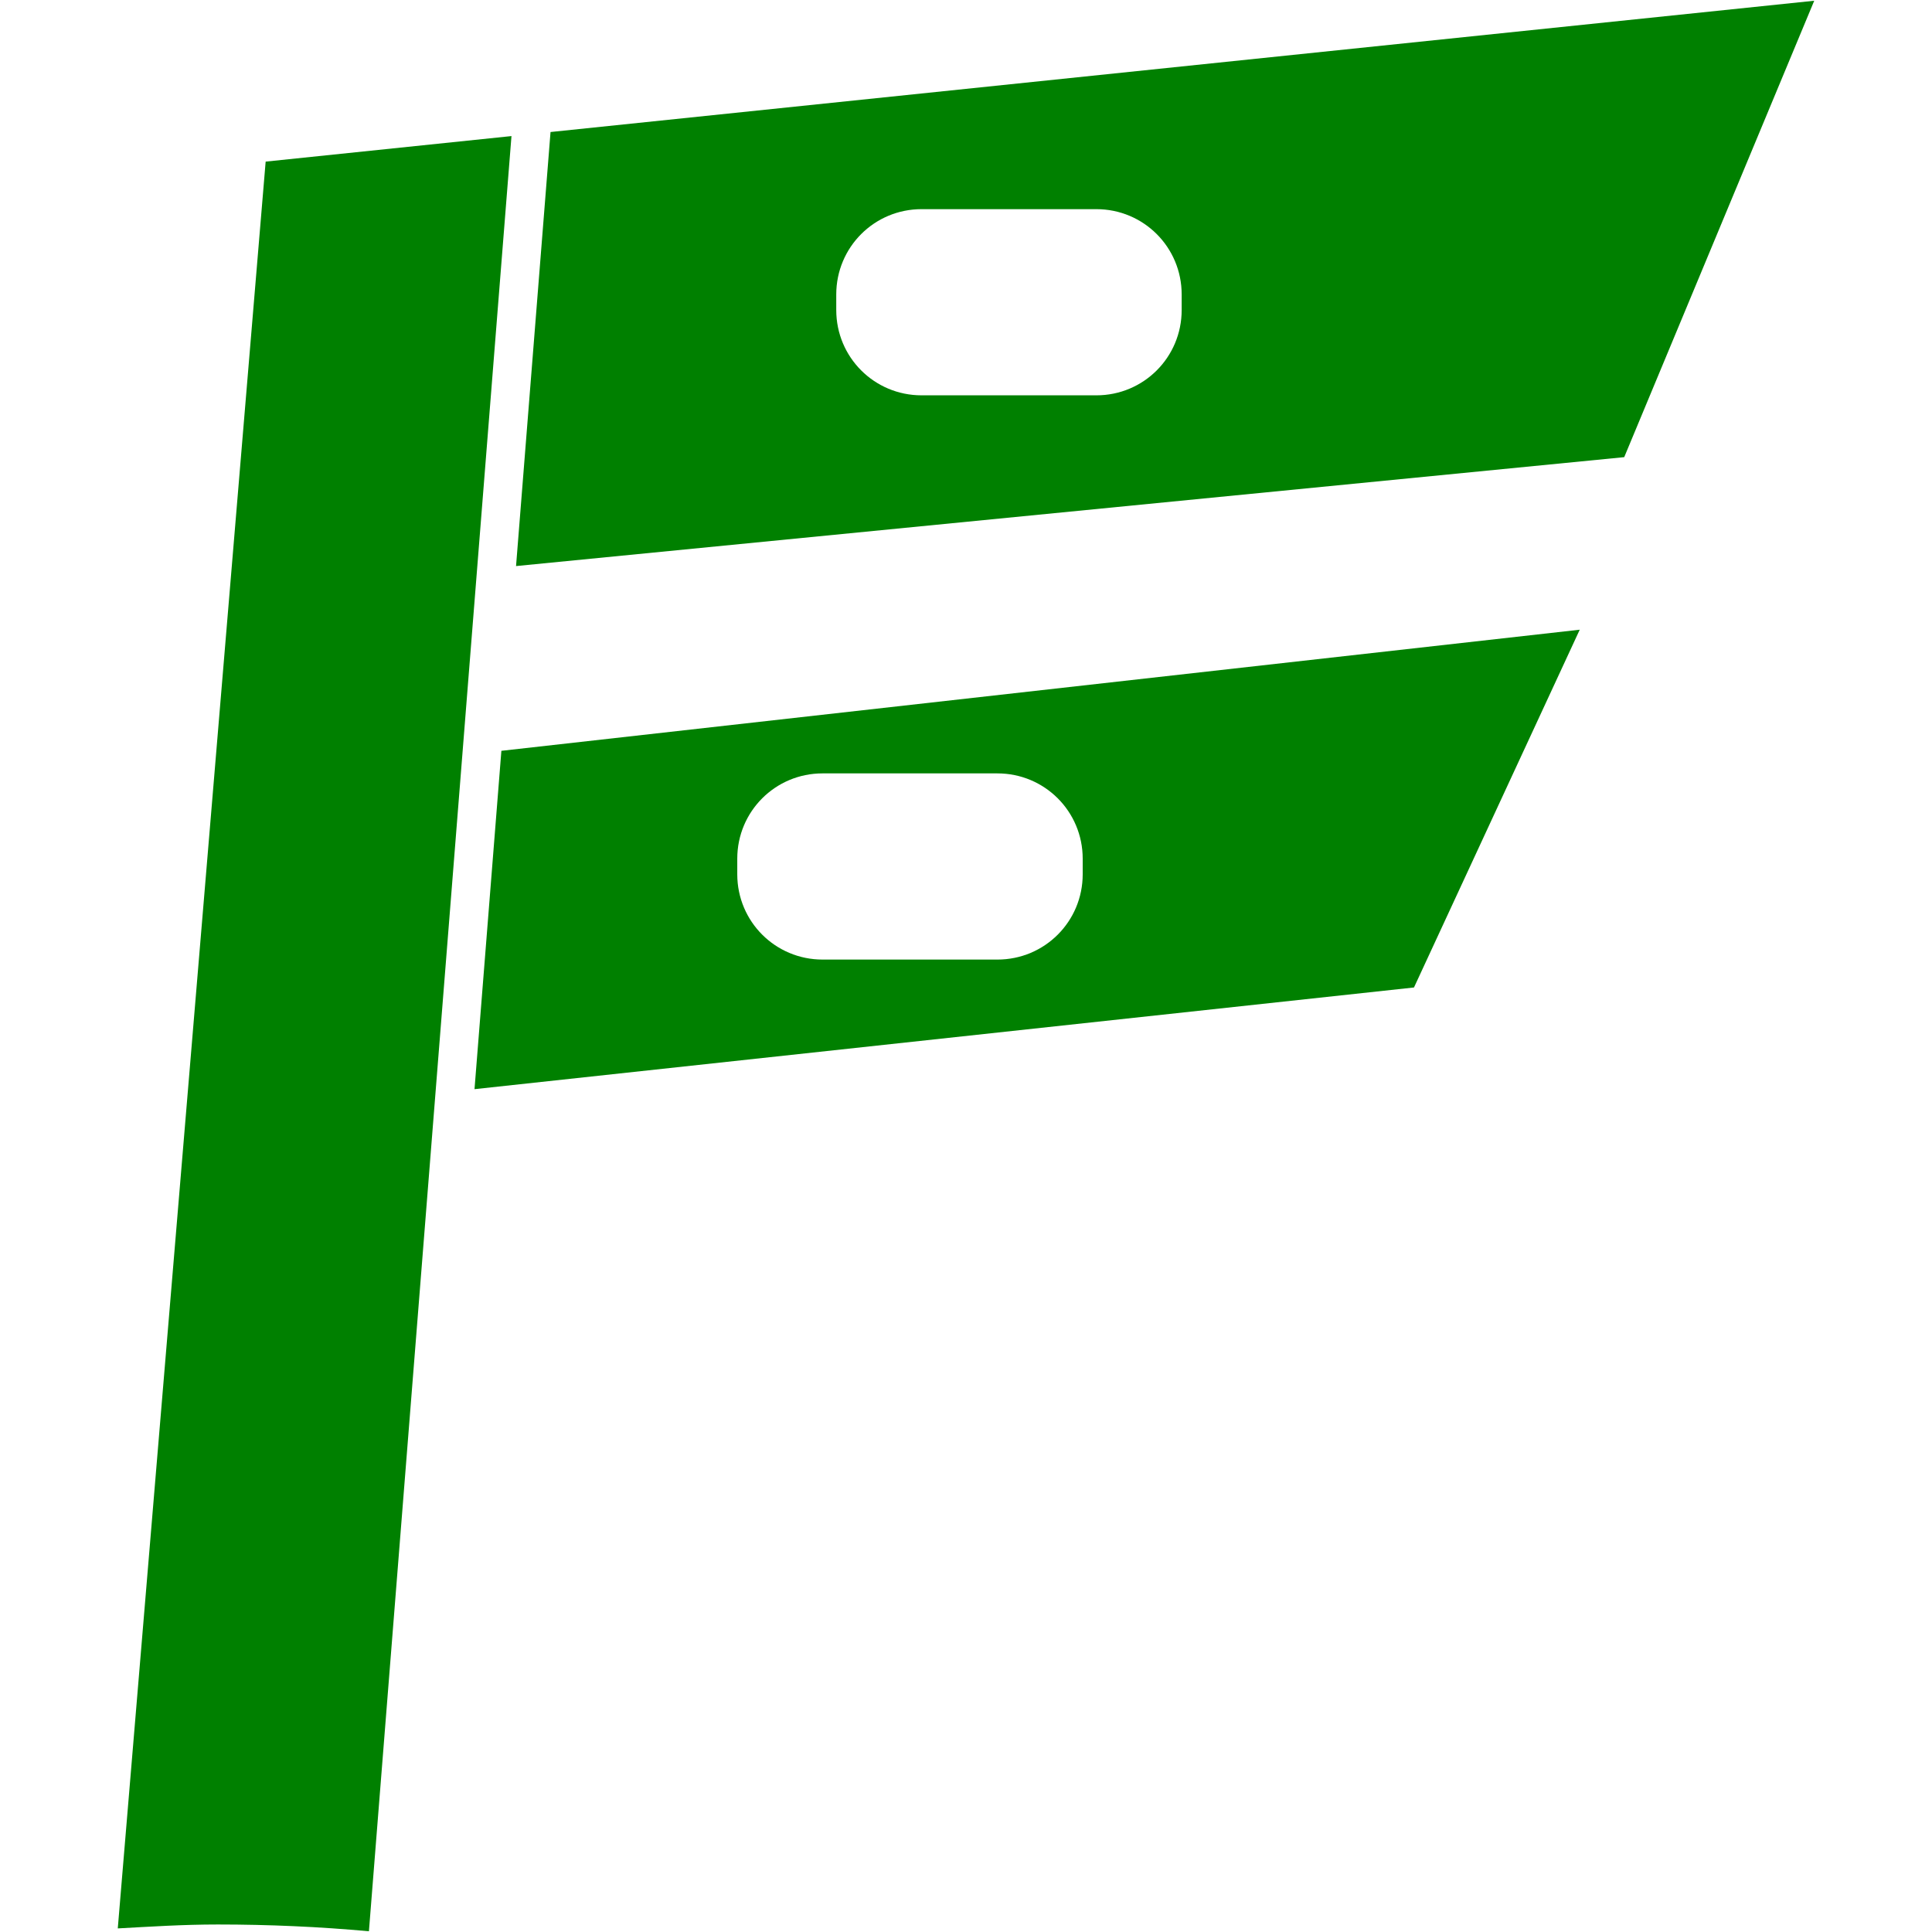 <svg xmlns="http://www.w3.org/2000/svg" xmlns:svg="http://www.w3.org/2000/svg" width="512pt" height="512pt" viewBox="0 0 180.622 180.622" id="svg1"><defs id="defs1"></defs><g id="layer1"><path id="text1" style="font-weight:900;font-stretch:condensed;font-size:114.366px;font-family:'Helvetica Neue';-inkscape-font-specification:'Helvetica Neue, Heavy Condensed';fill:#008000;stroke:#f9f9f9;stroke-width:0" d="M 169.612,0.069 51.469,12.342 48.245,52.921 151.848,42.739 Z M 47.818,12.722 24.836,15.109 11.011,180.286 c 3.06,-0.165 6.069,-0.366 9.355,-0.366 4.768,0 9.476,0.21 14.124,0.633 z M 86.156,19.554 H 102.499 c 4.418,0 7.975,3.557 7.975,7.975 v 1.455 c 0,4.418 -3.557,7.975 -7.975,7.975 H 86.156 c -4.418,0 -7.975,-3.557 -7.975,-7.975 v -1.455 c 0,-4.418 3.557,-7.975 7.975,-7.975 z M 147.689,58.871 46.874,70.193 44.362,101.825 132.193,92.319 Z M 76.902,72.304 h 16.344 c 4.418,0 7.975,3.557 7.975,7.975 v 1.456 c 0,4.418 -3.557,7.975 -7.975,7.975 H 76.902 c -4.418,0 -7.975,-3.557 -7.975,-7.975 v -1.456 c 0,-4.418 3.557,-7.975 7.975,-7.975 z"></path></g></svg>